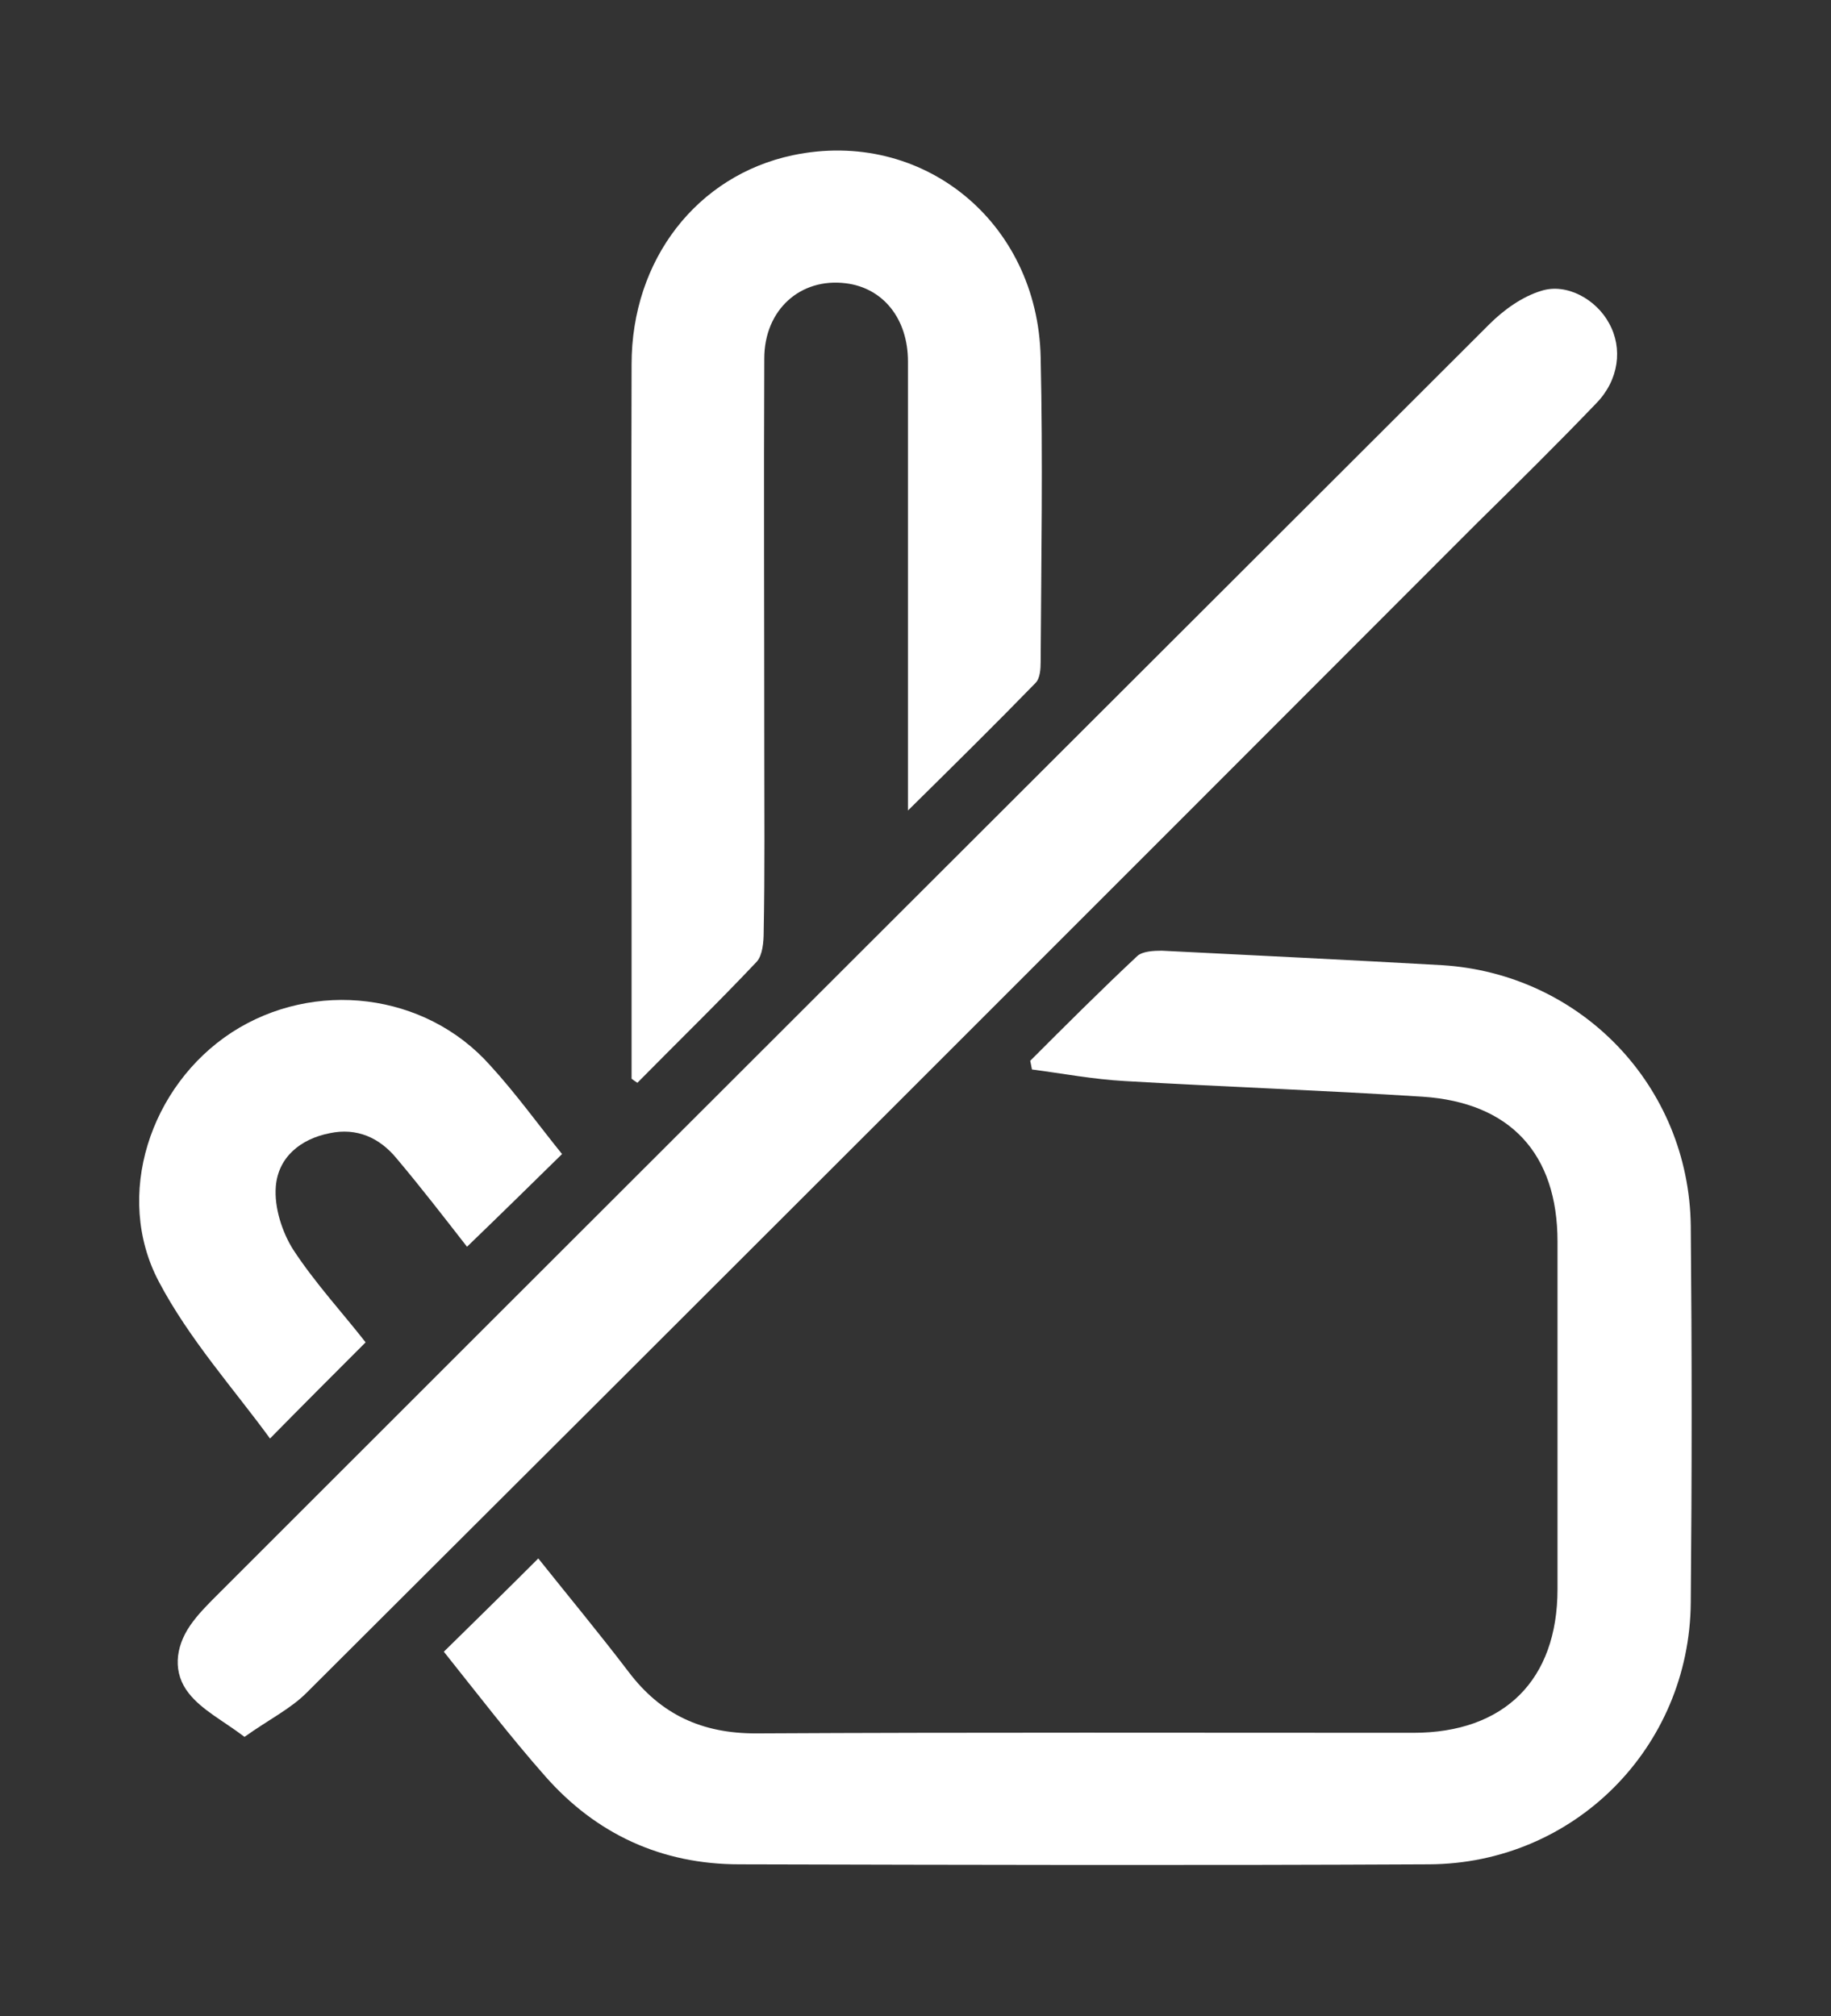 <?xml version="1.0" encoding="utf-8"?>
<!-- Generator: Adobe Illustrator 24.0.1, SVG Export Plug-In . SVG Version: 6.00 Build 0)  -->
<svg version="1.1" id="Layer_1" xmlns="http://www.w3.org/2000/svg" xmlns:xlink="http://www.w3.org/1999/xlink" x="0px" y="0px"
	 viewBox="0 0 316 348" style="enable-background:new 0 0 316 348;" xml:space="preserve">
<rect x="0" y="0" width="316" height="348" fill="#333333" stroke="none"/>
<style type="text/css">
	.st0{fill:#FFFFFF;}
</style>
<g>
	<path class="st0" d="M76.6,285.1c5.6-5.5,10.8-10.6,16.3-16.1c5.1,6.4,10.5,12.9,15.6,19.6c5.6,7.4,12.7,10.6,21.9,10.6
		c37.8-0.2,75.6-0.1,113.5-0.1c15.7,0,24.9-9.1,24.9-24.8c0-20,0-40,0-60c0-15.1-8.1-24-23.3-25c-17.1-1.1-34.3-1.7-51.4-2.7
		c-5.4-0.3-10.7-1.3-16-2c-0.1-0.5-0.2-1-0.3-1.5c6.1-6.1,12.2-12.2,18.5-18.1c0.9-0.8,2.8-0.9,4.2-0.9c16.1,0.8,32.3,1.6,48.4,2.5
		c24,1.5,42.6,20.9,42.9,45c0.2,21.7,0.2,43.3,0,65c-0.2,25.1-20.2,45.1-45.2,45.2c-39.7,0.2-79.3,0.1-119,0
		c-13.4,0-24.7-5.2-33.5-15.2C88.1,299.8,82.5,292.5,76.6,285.1z"/>
	<path class="st0" d="M42.2,299.8c-3.7-2.8-7.3-4.6-9.6-7.5c-2.8-3.5-2.4-7.9,0.2-11.7c1.3-1.9,3-3.6,4.6-5.2
		C110.6,202.2,183.8,129.1,257,56c2.5-2.5,5.7-4.8,9-5.8c4.4-1.4,9.5,1.5,11.7,5.6c2.4,4.3,1.7,9.8-2.2,13.8
		c-6.8,7.1-13.8,14-20.8,20.9C187.5,157.8,120.3,225,52.9,292.2C50.1,295,46.4,296.8,42.2,299.8z"/>
	<path class="st0" d="M109,186.2c0-10.1,0-20.3,0-30.4c0-31-0.1-62,0-92.9c0-18.1,11.3-32.6,27.8-36.1c22.3-4.7,42.3,11.4,42.8,34.9
		c0.4,17.5,0.1,35,0,52.5c0,1.3-0.1,2.9-0.9,3.7c-6.9,7.1-14,14.1-22,22c0-3.1,0-4.8,0-6.5c0-23.7,0-47.3,0-71
		c0-7.4-4.3-12.7-10.7-13.5c-7.9-1-14.1,4.6-14.1,13c-0.1,22.5,0,45,0,67.5c0,10.5,0.1,21-0.1,31.5c0,1.7-0.2,4-1.2,5.1
		c-6.7,7.1-13.7,13.9-20.6,20.9C109.7,186.7,109.4,186.5,109,186.2z"/>
	<path class="st0" d="M97,199.2c-5.6,5.5-10.8,10.6-16.4,16c-3.9-5-7.9-10.2-12.2-15.3c-2.9-3.5-6.8-5.3-11.5-4.3
		c-5.1,1-8.9,4.2-9.3,9.2c-0.3,3.6,1.1,7.9,3,10.9c3.8,5.8,8.6,11,12.5,16c-5.4,5.4-10.6,10.6-16.5,16.6c-6.2-8.5-14-17.2-19.2-27.1
		c-7.8-14.8-1.5-33.8,12.6-43c14.2-9.2,33.4-6.9,44.6,5.7C89,188.7,92.8,194,97,199.2z"/>
</g>
</svg>
